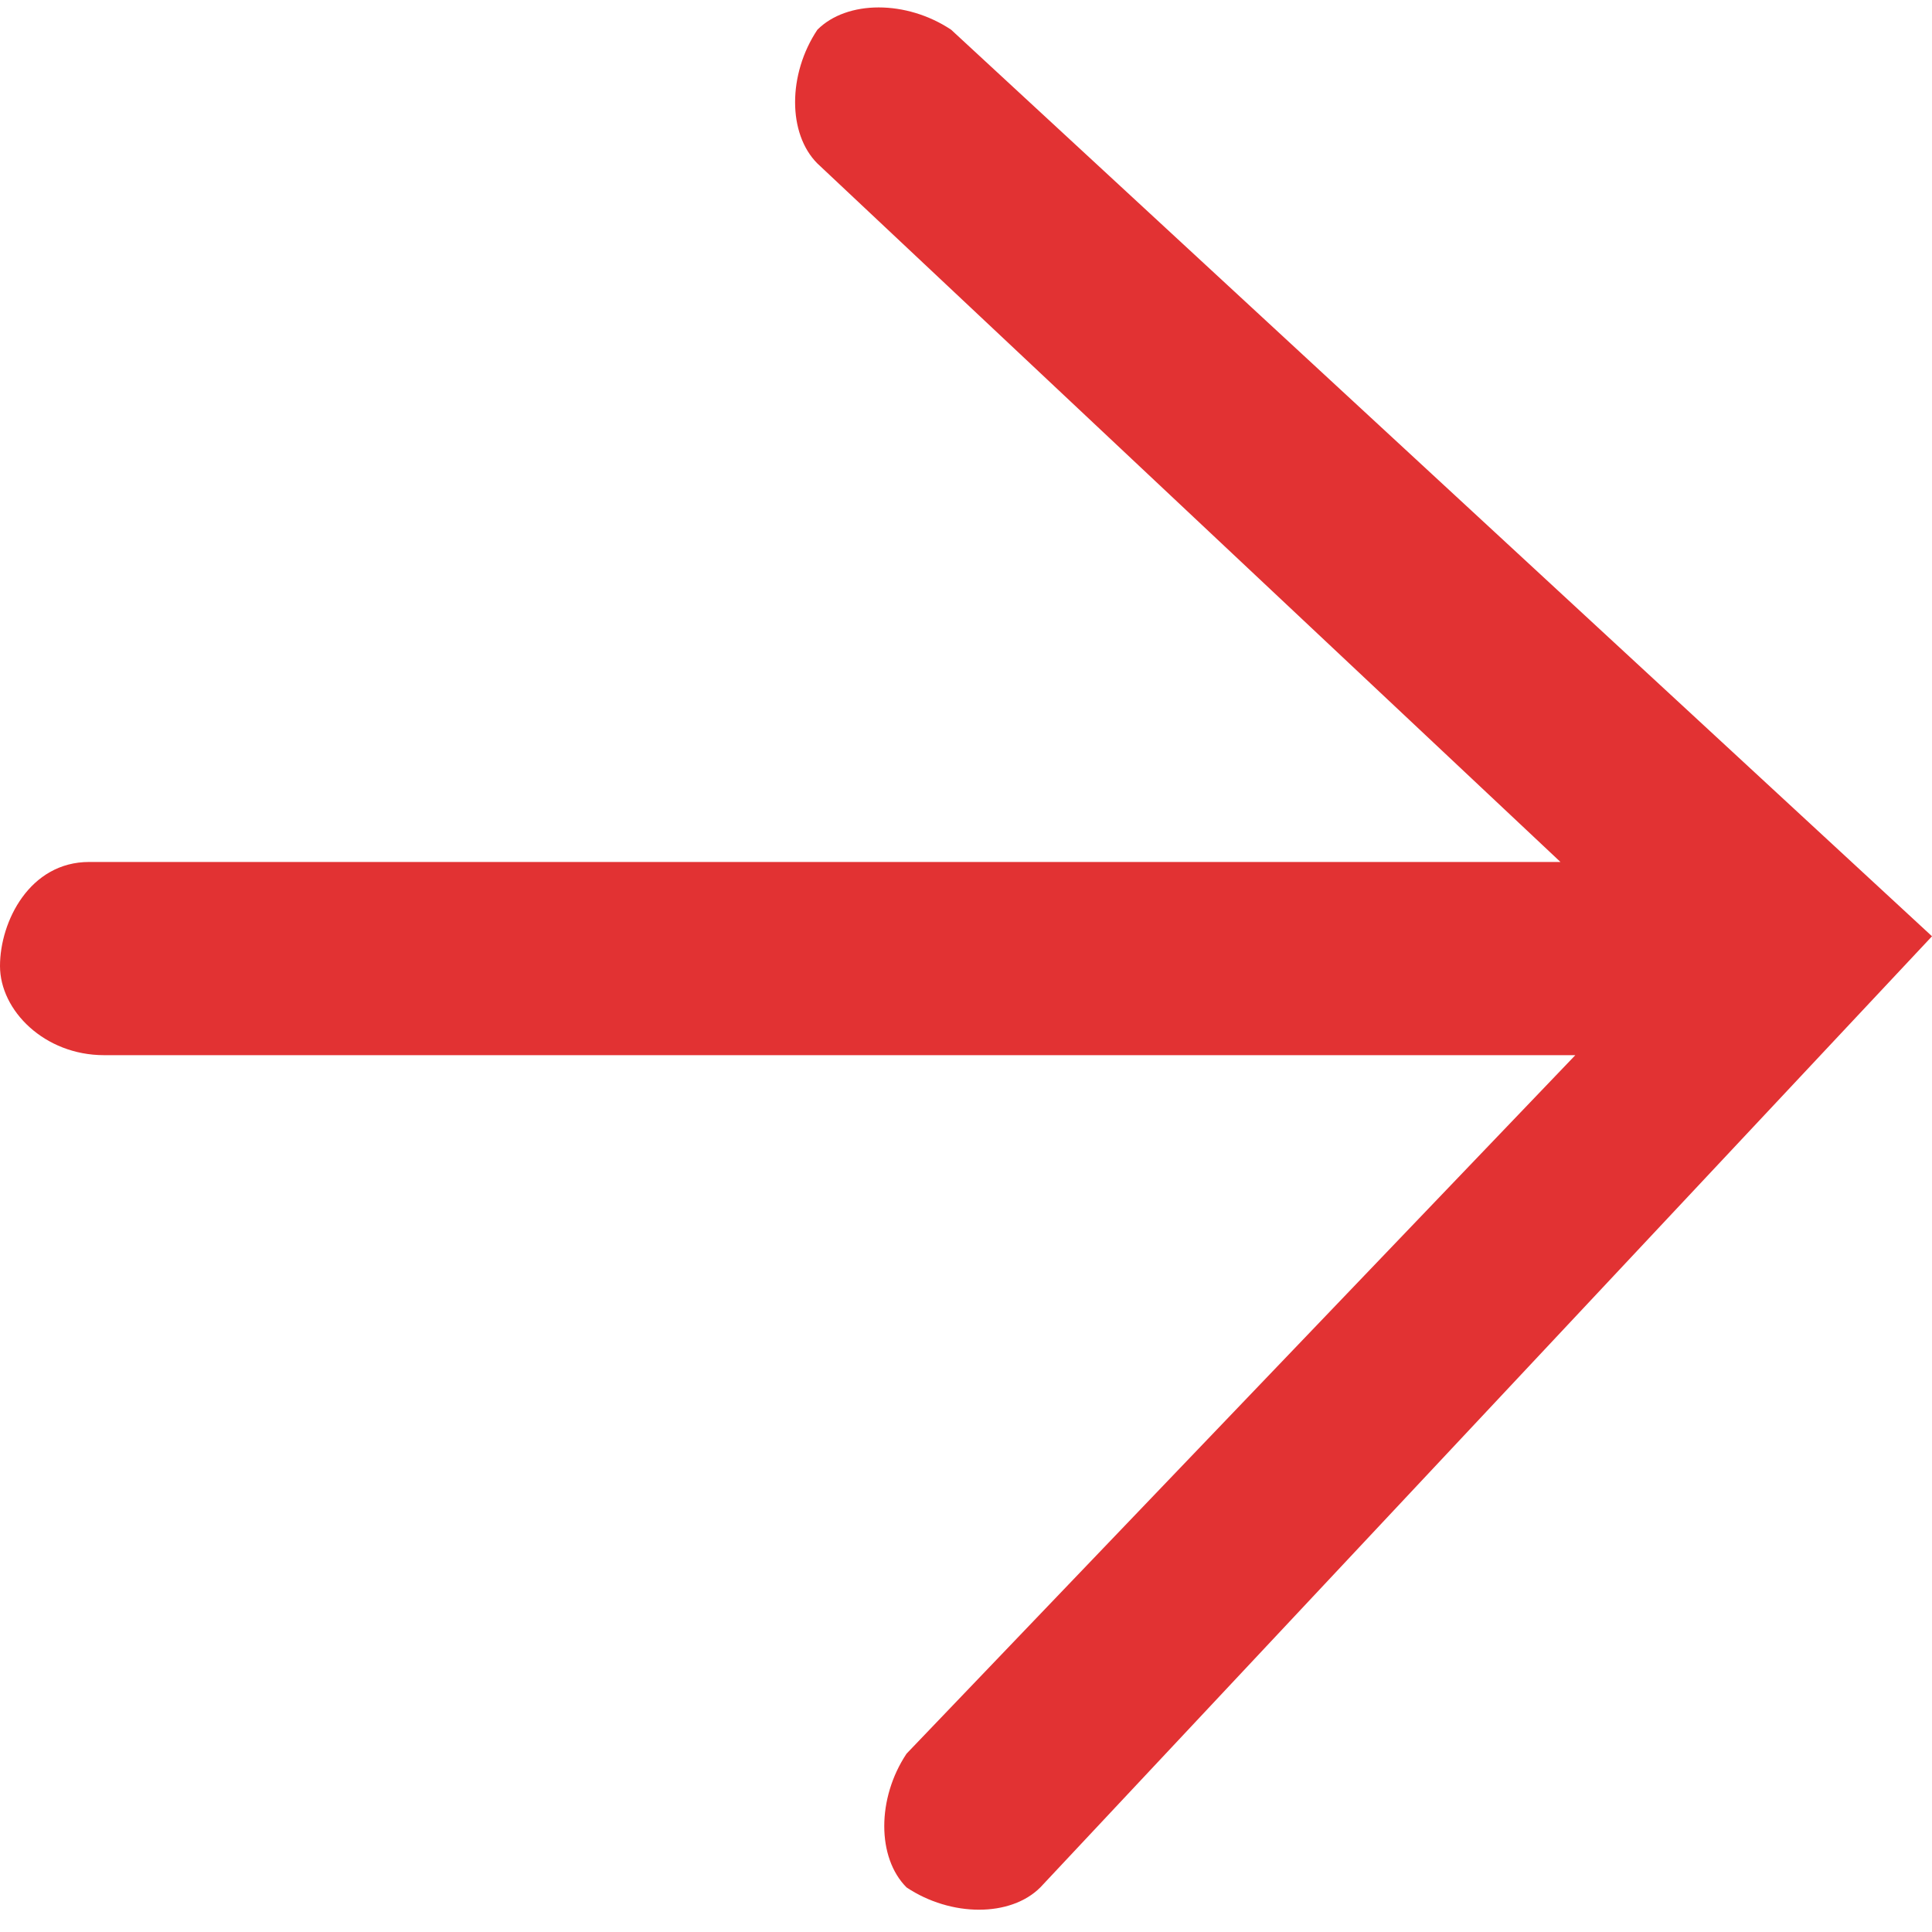<?xml version="1.0" encoding="UTF-8"?>
<svg xmlns="http://www.w3.org/2000/svg" xmlns:xlink="http://www.w3.org/1999/xlink" id="Calque_1" data-name="Calque 1" version="1.1" viewBox="0 0 13 13">
  <defs>
    <style>
      .cls-1 {
        clip-path: url(#clippath);
      }

      .cls-2 {
        fill: none;
      }

      .cls-2, .cls-3 {
        stroke-width: 0px;
      }

      .cls-3 {
        fill: #e23233;
      }
    </style>
    <clipPath id="clippath">
      <rect class="cls-2" width="13" height="13"></rect>
    </clipPath>
  </defs>
  <g class="cls-1">
    <g id="Layer_1" data-name="Layer 1">
      <path id="TracÃ_12618" data-name="TracÃ 12618" class="cls-3" d="M6.4.2c-.3-.2-.7-.2-.9,0-.2.3-.2.7,0,.9l5,4.7H.6c-.4,0-.6.4-.6.7s.3.6.7.6h9.9l-4.5,4.7c-.2.3-.2.7,0,.9.3.2.7.2.9,0l6-6.4L6.4.2Z"></path>
    </g>
  </g>
</svg>

